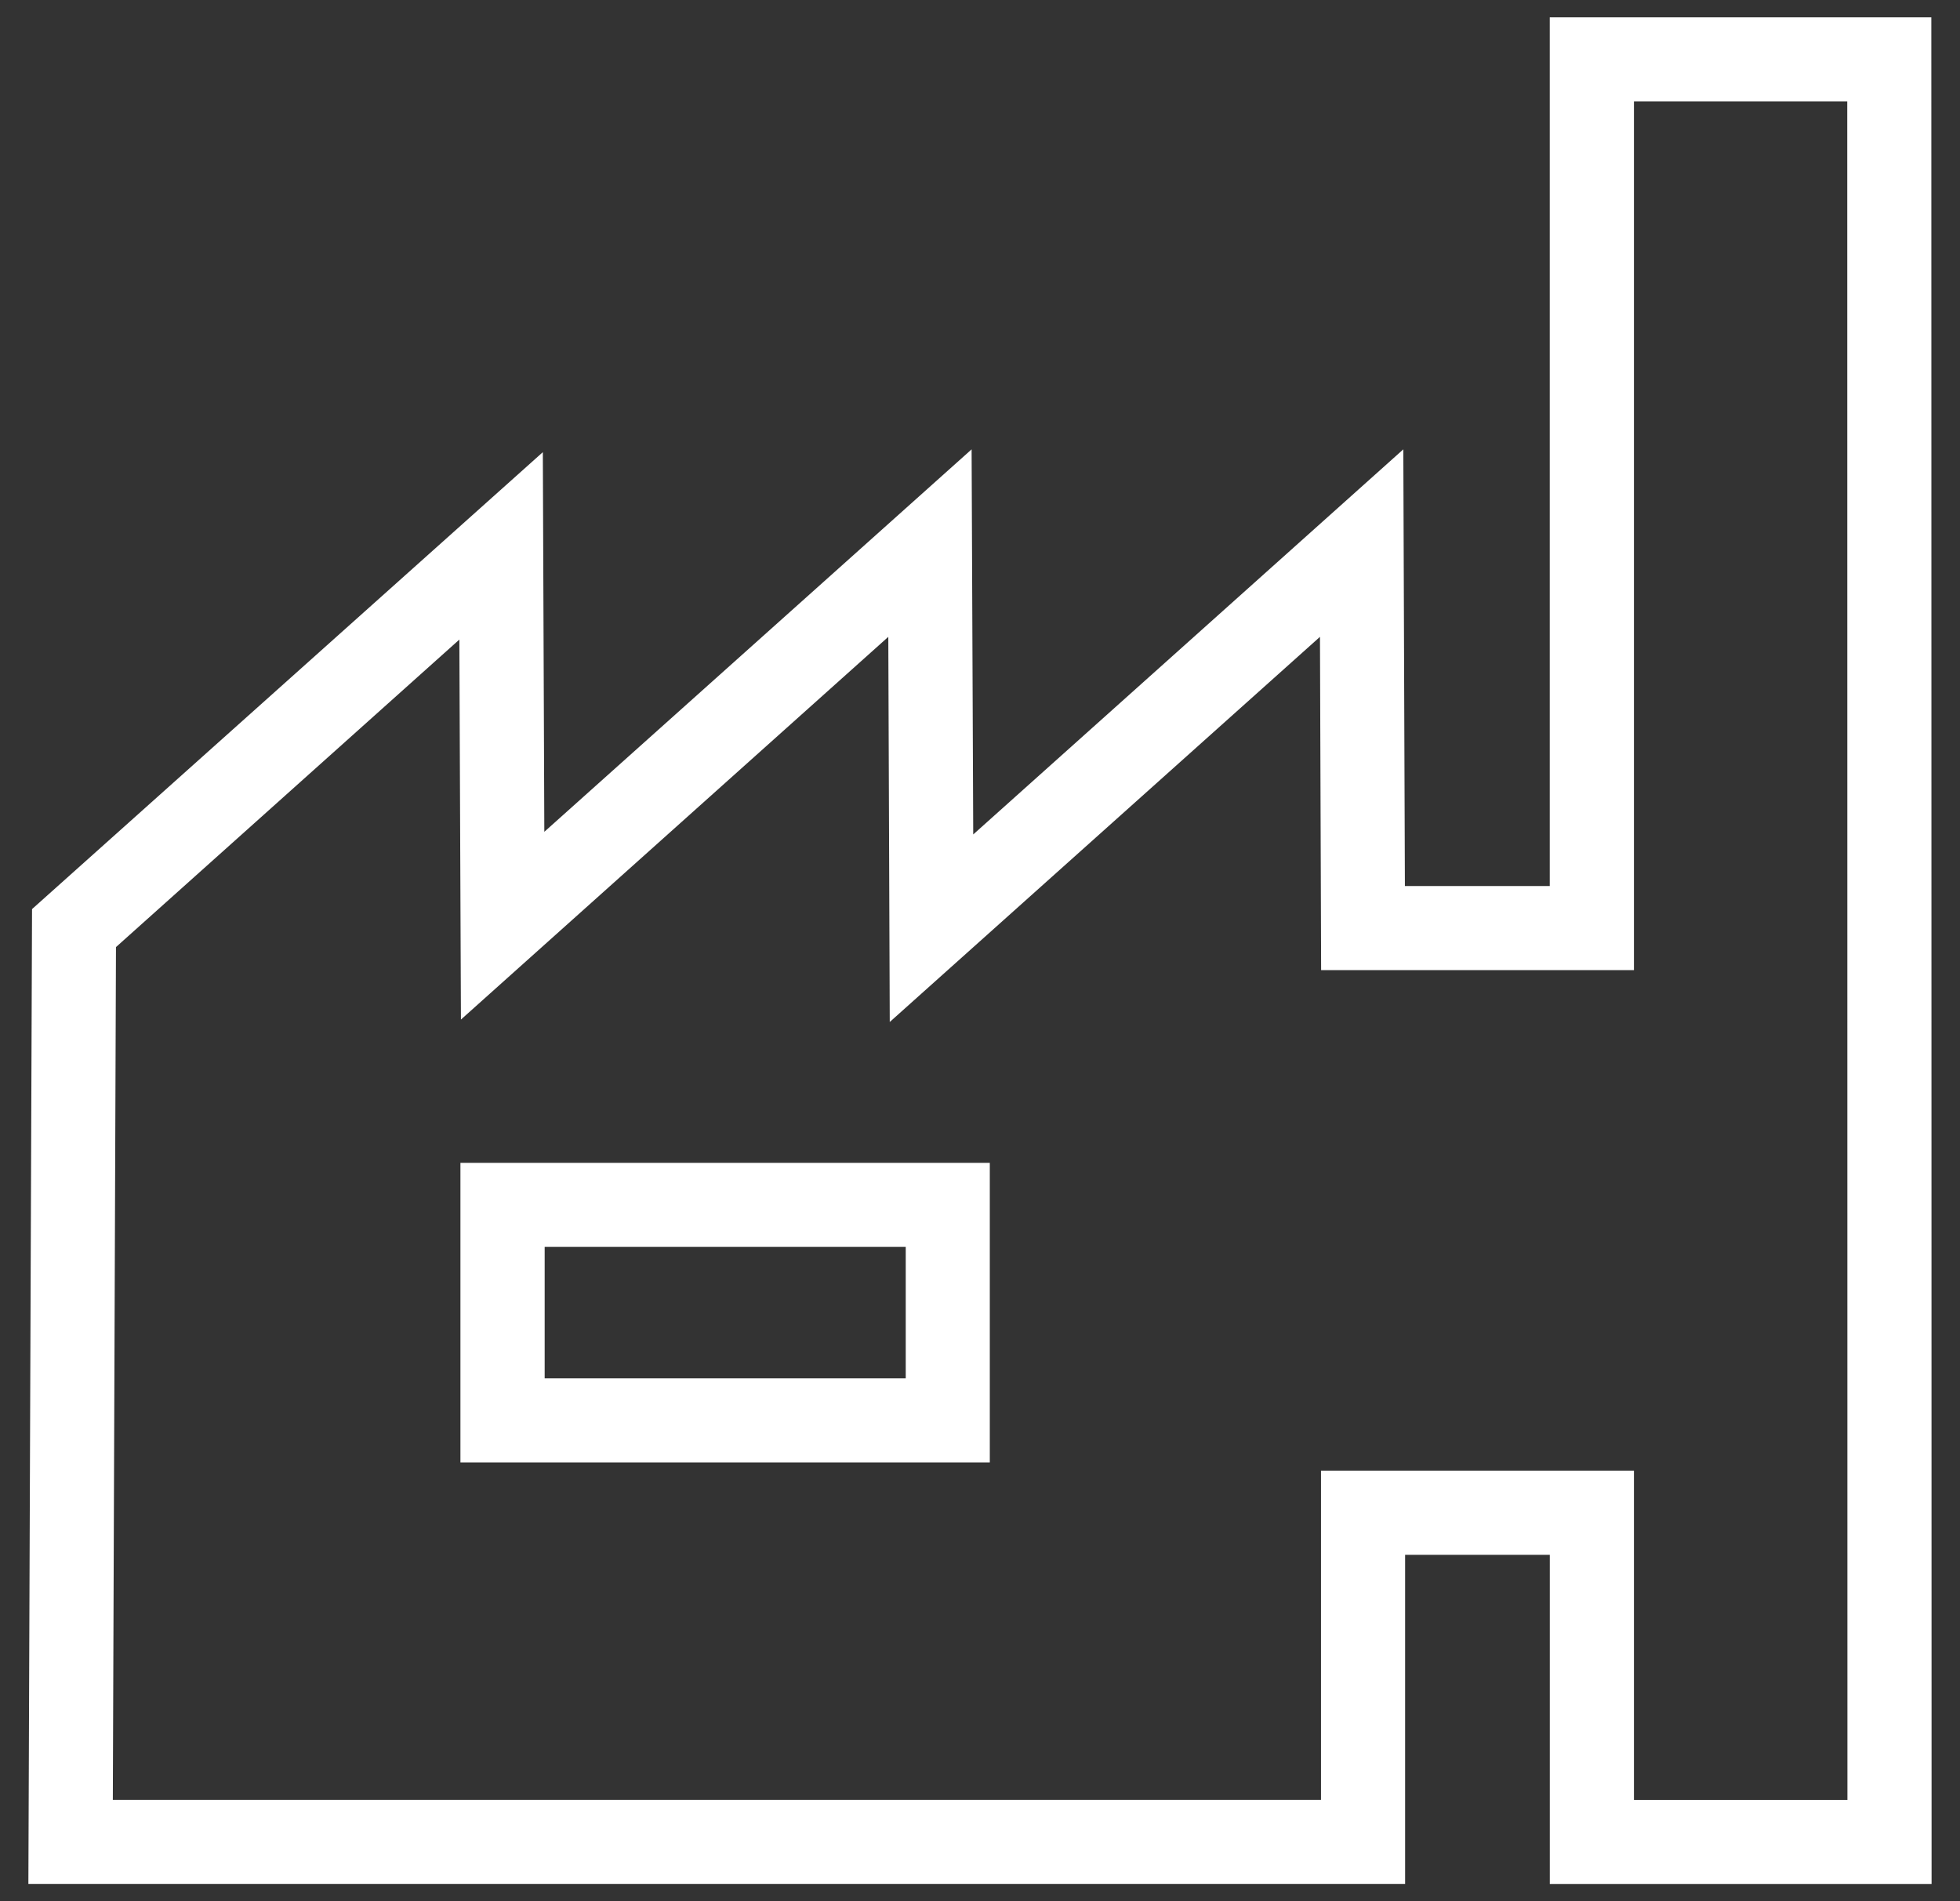 <?xml version="1.0" encoding="utf-8"?>
<!-- Generator: Adobe Illustrator 15.0.0, SVG Export Plug-In . SVG Version: 6.00 Build 0)  -->
<!DOCTYPE svg PUBLIC "-//W3C//DTD SVG 1.1//EN" "http://www.w3.org/Graphics/SVG/1.1/DTD/svg11.dtd">
<svg version="1.1" id="Layer_1" xmlns="http://www.w3.org/2000/svg" xmlns:xlink="http://www.w3.org/1999/xlink" x="0px" y="0px"
	 width="46px" height="44.625px" viewBox="1.99 -4.625 46 44.625" enable-background="new 1.99 -4.625 46 44.625"
	 xml:space="preserve">
<rect x="1.99" y="-4.625" width="46" height="44.625" fill="#333333" stroke="none"/>
<path fill="#FFFFFF" d="M38.363,39.594v-7.725h-3.396v7.725H2.656l0.086-22.881L14.73,5.988l0.035,8.911l10.028-8.977l0.038,9.039
	l10.094-9.039l0.037,10.25h3.4v-20.39h7.969v0.988v-0.988h0.986l0.006,43.813H38.363z M40.338,29.896v7.725h5.01L45.344-2.244
	h-5.006v20.389h-7.342l-0.027-7.822l-10.097,9.04l-0.034-9.04l-10.03,8.983l-0.037-8.919l-8.059,7.218L4.638,37.62h28.355v-7.725
	H40.338z M12.796,29.701v-7.032H25.22v6.045v0.987H12.796z M24.233,28.714v-0.987V28.714z M14.773,27.727h8.474v-3.085h-8.474
	V27.727z"/>
</svg>
